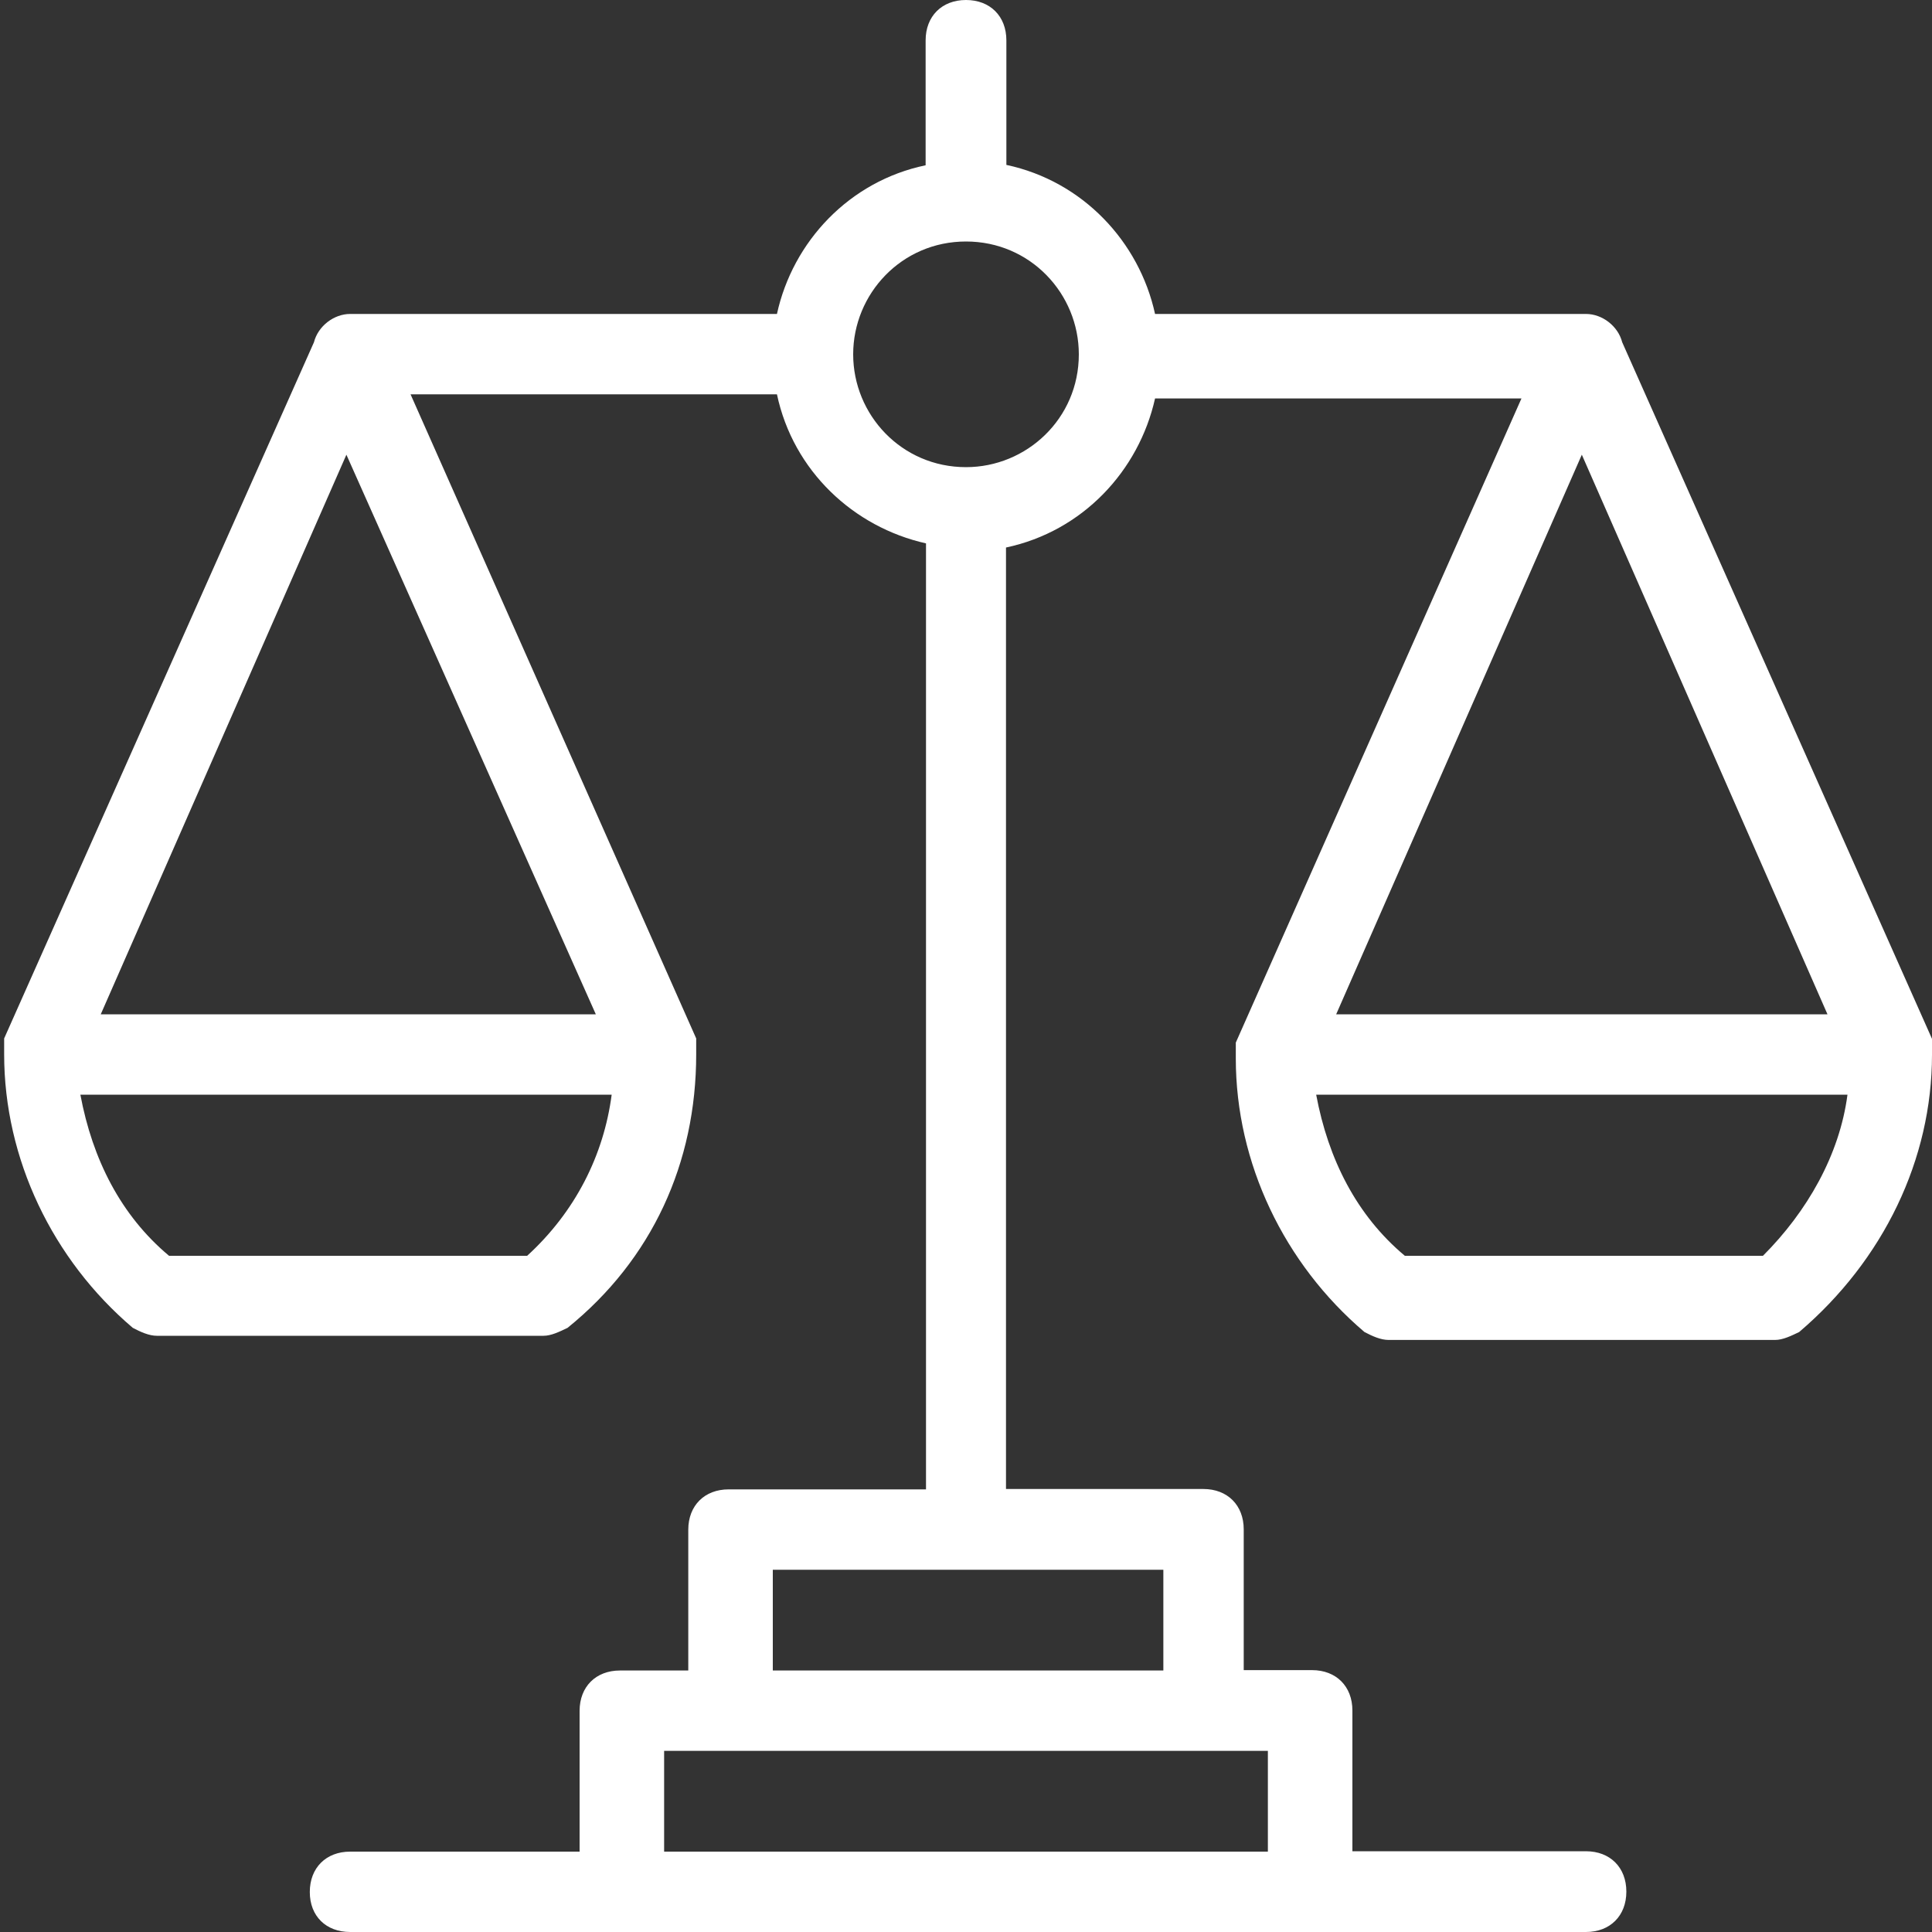 <?xml version="1.0" encoding="UTF-8"?> <svg xmlns="http://www.w3.org/2000/svg" xmlns:xlink="http://www.w3.org/1999/xlink" version="1.1" id="Layer_1" x="0px" y="0px" viewBox="0 0 512 512" style="enable-background:new 0 0 512 512;" xml:space="preserve"><rect x="0" y="0" width="512" height="512" fill="#333333" stroke="none"/> <style type="text/css"> .st0{fill:#FFFFFF;} </style> <g> <path class="st0" d="M512,279.5c0-1.1,0-1.1,0-2.1s0-1.1,0-2.1L429.9,90.7c-1.1-4.3-5.3-7.5-9.6-7.5H306.1 C301.9,64,286.9,48,266.7,43.7V10.7C266.7,4.3,262.4,0,256,0c-6.4,0-10.7,4.3-10.7,10.7v33.1C225.1,48,210.1,64,205.9,83.2H92.8 c-4.3,0-8.5,3.2-9.6,7.5L1.1,275.2v2.1v2.1c0,27.7,12.8,54.4,34.1,72.5c2.1,1.1,4.3,2.1,6.4,2.1H144c2.1,0,4.3-1.1,6.4-2.1 c22.4-18.1,34.1-43.7,34.1-72.5c0-1.1,0-1.1,0-2.1s0-1.1,0-2.1l-75.7-170.7h97.1c4.3,20.3,20.3,35.2,39.5,39.5v250.7h-52.3 c-6.4,0-10.7,4.3-10.7,10.7v37.3h-18.1c-6.4,0-10.7,4.3-10.7,10.7v37.3H92.8c-6.4,0-10.7,4.3-10.7,10.7S86.4,512,92.8,512h327.5 c6.4,0,10.7-4.3,10.7-10.7s-4.3-10.7-10.7-10.7h-61.9v-37.3c0-6.4-4.3-10.7-10.7-10.7h-18.1v-37.3c0-6.4-4.3-10.7-10.7-10.7h-52.3 V145.1c20.3-4.3,35.2-20.3,39.5-39.5h97.1l-75.7,170.7v2.1v2.1c0,27.7,12.8,54.4,34.1,72.5c2.1,1.1,4.3,2.1,6.4,2.1h102.4 c2.1,0,4.3-1.1,6.4-2.1C499.2,333.9,512,307.2,512,279.5L512,279.5z M139.7,332.8H44.8c-12.8-10.7-20.3-25.6-23.5-42.7h140.8 C160,306.1,152.5,321.1,139.7,332.8z M157.9,268.8H26.7l65.1-148.3L157.9,268.8z M336,464v26.7H176V464h18.1h124.8H336z M308.3,416 v26.7H204.8V416H308.3z M285.9,93.9c0,17.1-13.9,29.9-29.9,29.9c-17.1,0-29.9-13.9-29.9-29.9s0,0,0,0c0-16,12.8-29.9,29.9-29.9 S285.9,77.9,285.9,93.9z M419.2,120.5l65.1,148.3H354.1L419.2,120.5z M467.2,332.8h-94.9c-12.8-10.7-20.3-25.6-23.5-42.7h140.8 C487.5,306.1,478.9,321.1,467.2,332.8L467.2,332.8z"></path> </g> </svg> 